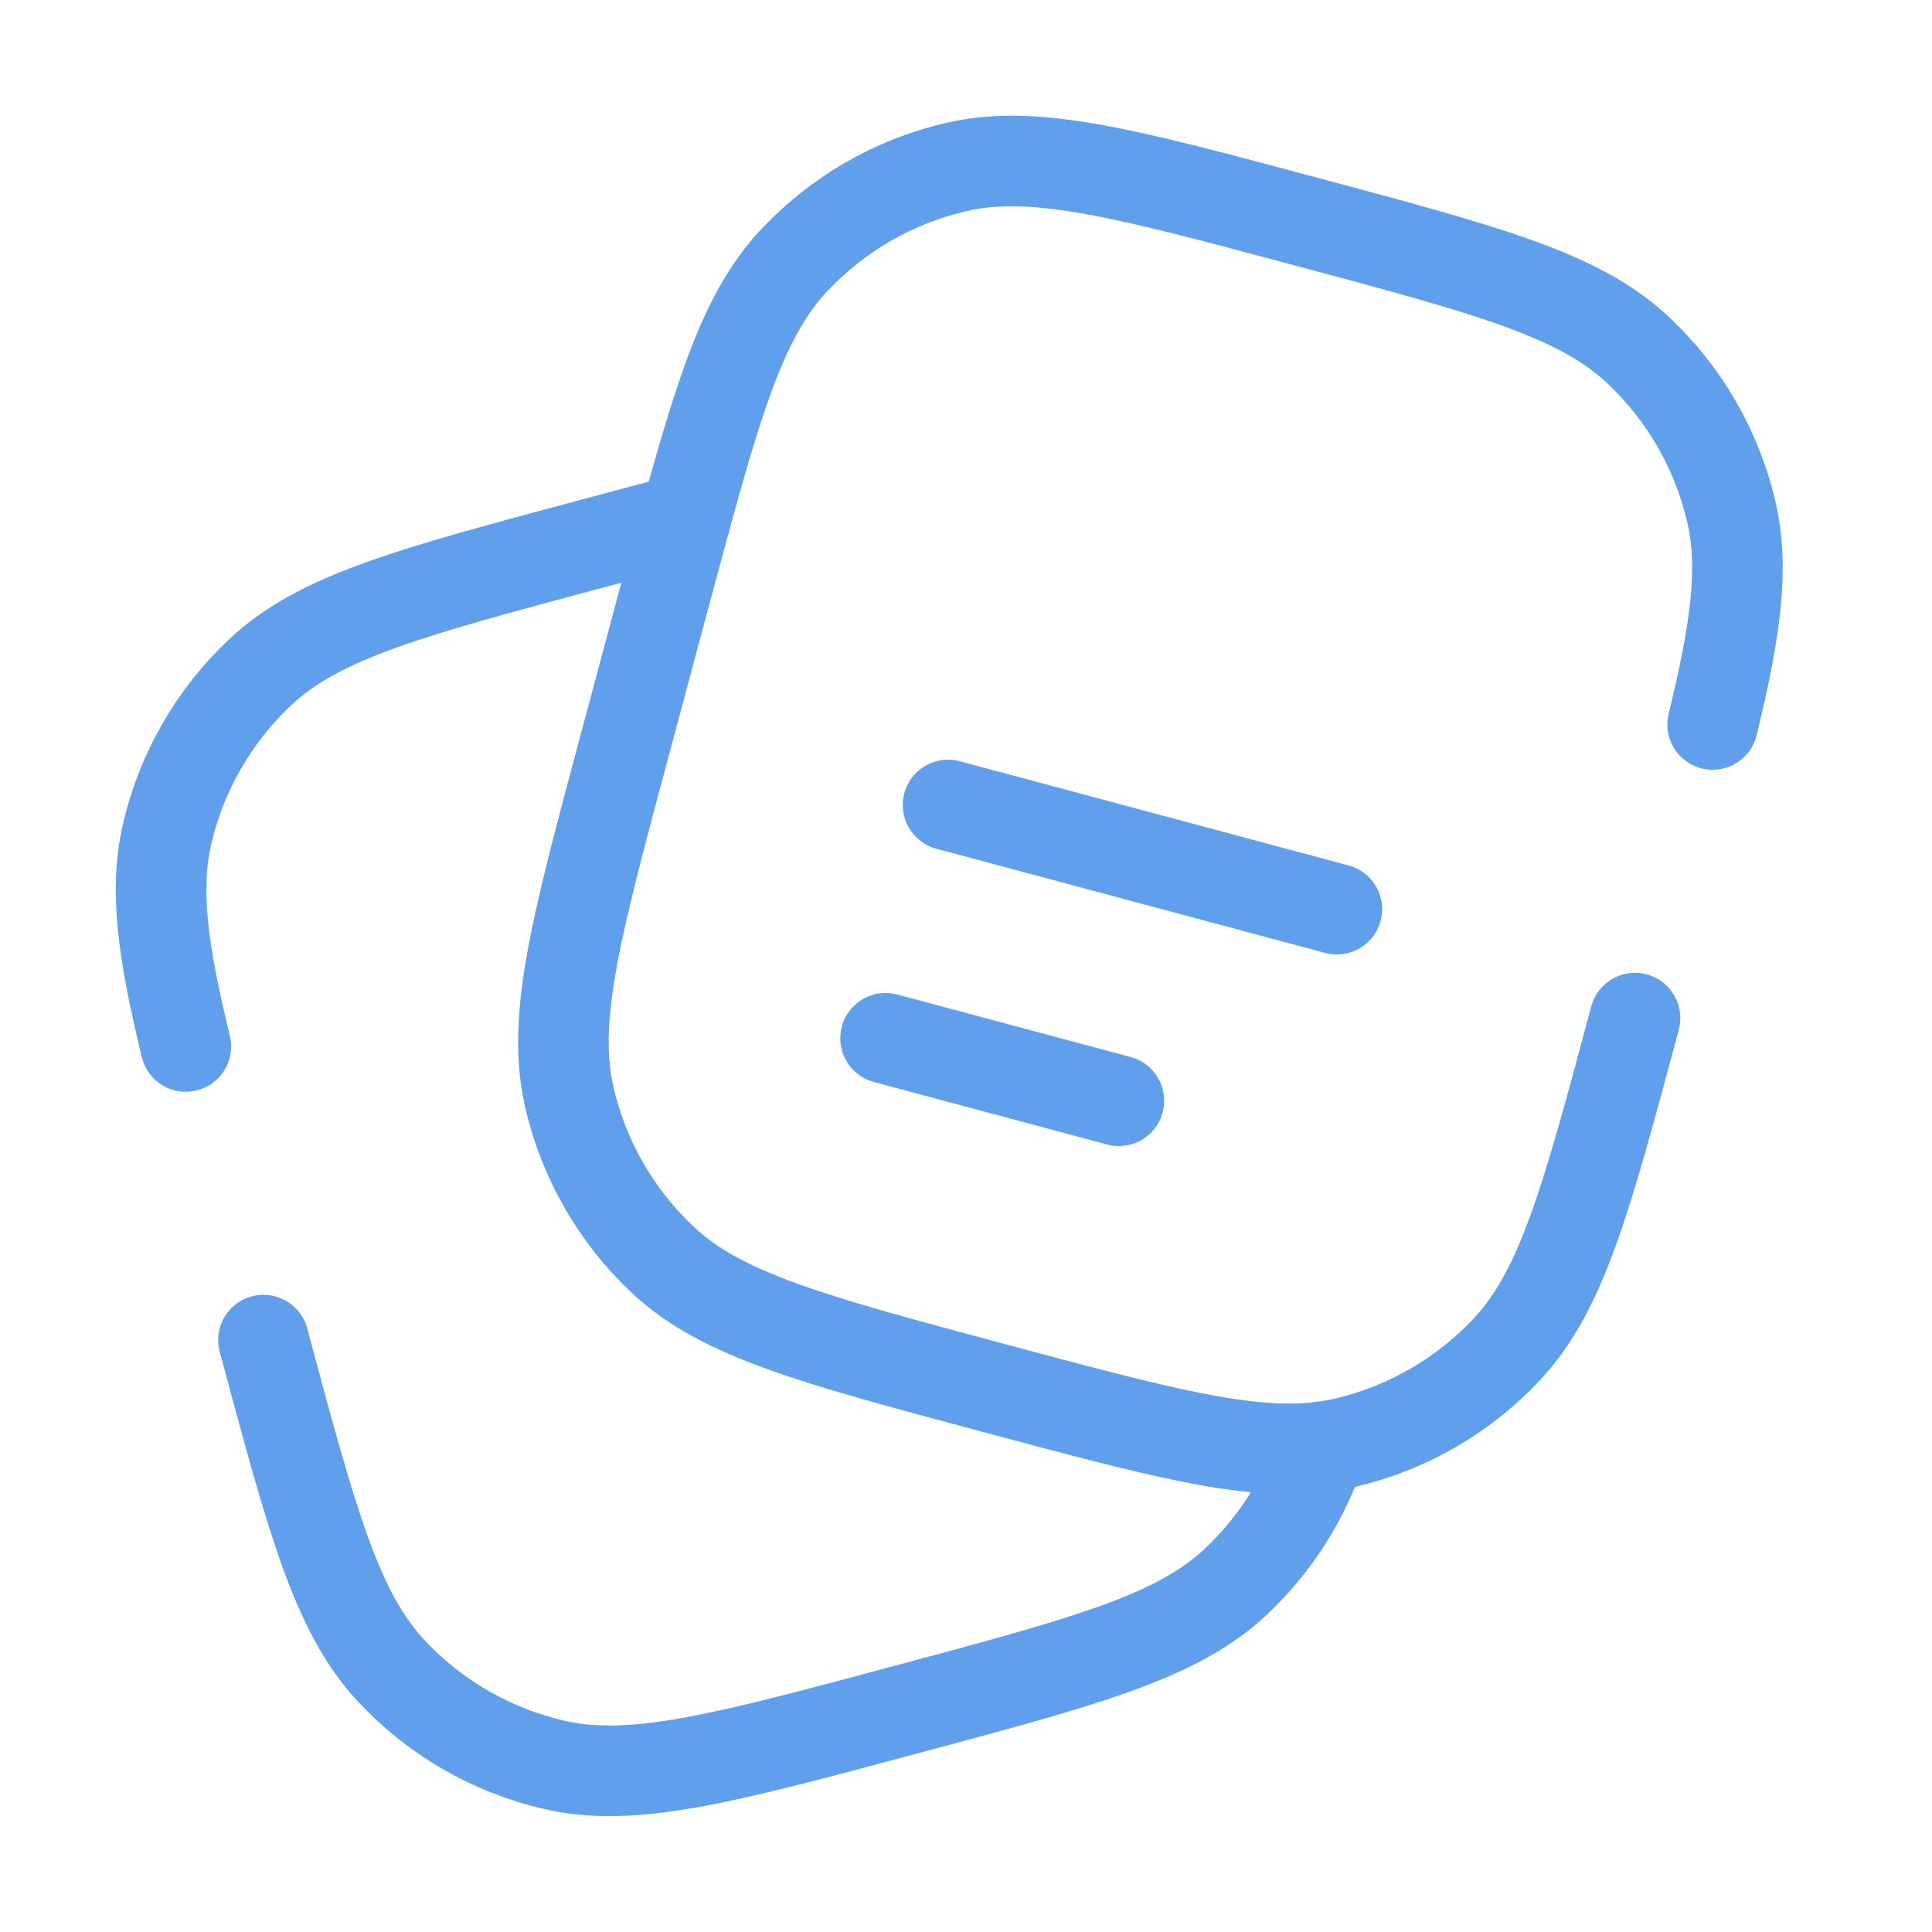 <svg width="32" height="32" viewBox="0 0 32 32" fill="none" xmlns="http://www.w3.org/2000/svg">
<path d="M15.703 13.333L22.143 15.059" stroke="#609FEB" stroke-width="1.5" stroke-linecap="round"/>
<path d="M14.668 17.197L18.532 18.232" stroke="#609FEB" stroke-width="1.5" stroke-linecap="round"/>
<path d="M27.081 16.863C26.275 19.87 25.872 21.373 24.959 22.348C24.238 23.118 23.305 23.657 22.278 23.896C22.149 23.926 22.019 23.949 21.885 23.966C20.665 24.116 19.177 23.718 16.466 22.991C13.46 22.186 11.956 21.783 10.981 20.87C10.211 20.148 9.673 19.215 9.433 18.188C9.13 16.887 9.532 15.384 10.338 12.377L11.028 9.801C11.144 9.369 11.252 8.967 11.354 8.594C11.96 6.373 12.368 5.151 13.15 4.316C13.871 3.546 14.804 3.007 15.832 2.768C17.133 2.464 18.636 2.867 21.643 3.673C24.65 4.478 26.153 4.881 27.128 5.795C27.898 6.516 28.437 7.449 28.676 8.476C28.891 9.396 28.752 10.417 28.367 12" stroke="#609FEB" stroke-width="1.5" stroke-linecap="round"/>
<path d="M4.364 22.196C5.17 25.203 5.573 26.706 6.486 27.681C7.207 28.451 8.14 28.99 9.168 29.229C10.469 29.533 11.972 29.13 14.979 28.324C17.985 27.519 19.489 27.116 20.464 26.203C21.121 25.587 21.61 24.817 21.888 23.965M11.356 8.594C10.886 8.715 10.371 8.853 9.802 9.006C6.796 9.811 5.292 10.214 4.317 11.127C3.547 11.848 3.008 12.782 2.769 13.809C2.554 14.729 2.693 15.751 3.078 17.333" stroke="#609FEB" stroke-width="1.5" stroke-linecap="round" stroke-linejoin="round"/>
</svg>
